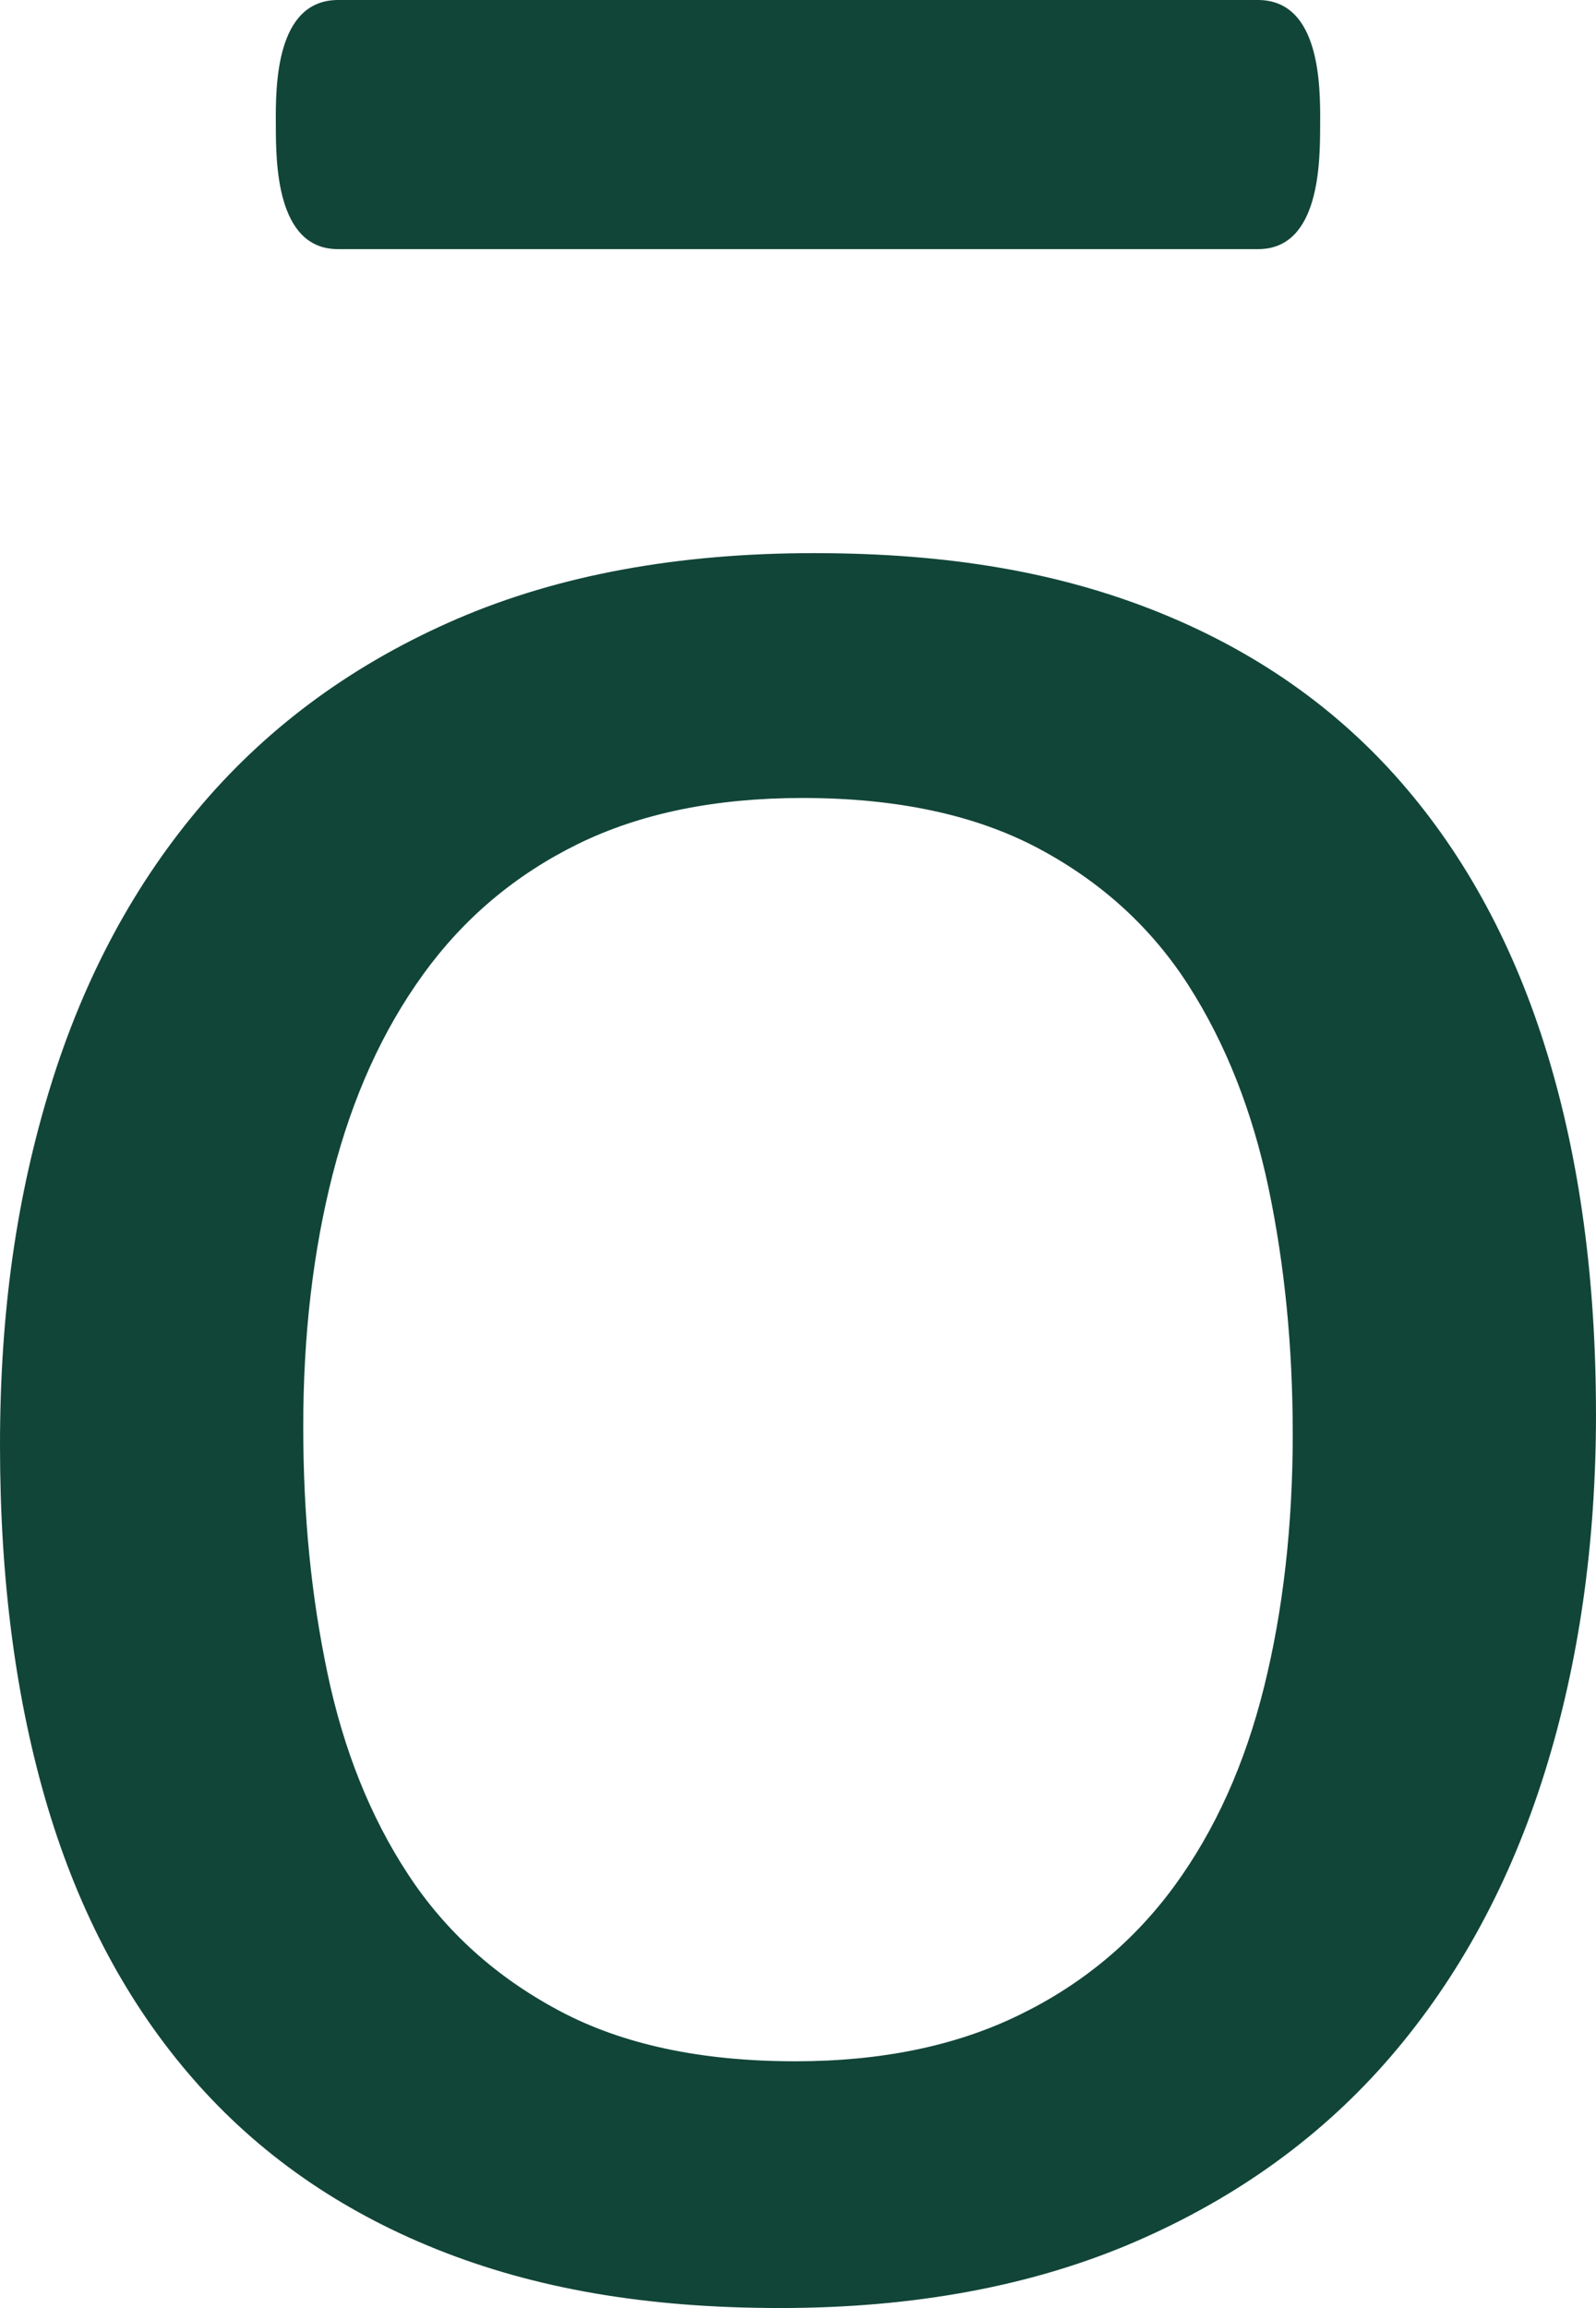 <?xml version="1.0" encoding="UTF-8"?> <svg xmlns="http://www.w3.org/2000/svg" id="_Слой_2" data-name="Слой 2" viewBox="0 0 534.19 772.03"><defs><style> .cls-1 { fill: #114538; stroke-width: 0px; } </style></defs><g id="_Слой_1-2" data-name="Слой 1"><g><path class="cls-1" d="m534.19,472.87c0,43.52-5.76,83.59-17.22,120.17-11.49,36.62-28.58,68.17-51.34,94.7-22.76,26.49-51.24,47.19-85.49,62.03-34.21,14.81-73.87,22.25-119,22.25s-82.19-6.55-114.83-19.59c-32.66-13.07-59.88-32.06-81.63-57-21.77-24.91-37.98-55.17-48.68-90.8C5.35,569.02,0,528.67,0,483.54s5.63-83.56,16.9-120.17c11.3-36.59,28.29-68.14,51.05-94.67,22.76-26.52,51.15-47.09,85.17-61.75,34.02-14.62,73.81-21.93,119.32-21.93s82.19,6.52,114.83,19.56c32.66,13.07,59.85,32.06,81.62,57,21.74,24.91,38.07,55.2,48.96,90.8,10.89,35.61,16.33,75.77,16.33,120.49m-101.5,6.52c0-28.86-2.69-56.18-8.07-81.91-5.41-25.73-14.31-48.27-26.68-67.67-12.38-19.37-29.15-34.72-50.29-45.99-21.17-11.27-47.51-16.9-79.06-16.9-29.15,0-54.22,5.13-75.17,15.41-20.95,10.29-38.23,24.85-51.78,43.61-13.61,18.8-23.67,41.05-30.26,66.78-6.58,25.73-9.87,53.84-9.87,84.28s2.69,56.81,8.07,82.51c5.38,25.73,14.37,48.17,26.97,67.38,12.56,19.18,29.43,34.4,50.61,45.67,21.14,11.3,47.51,16.93,79.06,16.93,28.74,0,53.68-5.13,74.85-15.45,21.14-10.25,38.52-24.72,52.1-43.3,13.58-18.61,23.55-40.76,29.94-66.5,6.39-25.7,9.59-54,9.59-84.88Z"></path><path class="cls-1" d="m441.86,41.67c.1-12.84.1-41.67-20.85-41.67H113.19c-20.96,0-20.96,28.82-20.87,41.67.04,12.08-.09,41.75,20.87,41.66h307.82c20.95.1,20.81-29.57,20.85-41.66"></path></g></g></svg> 
